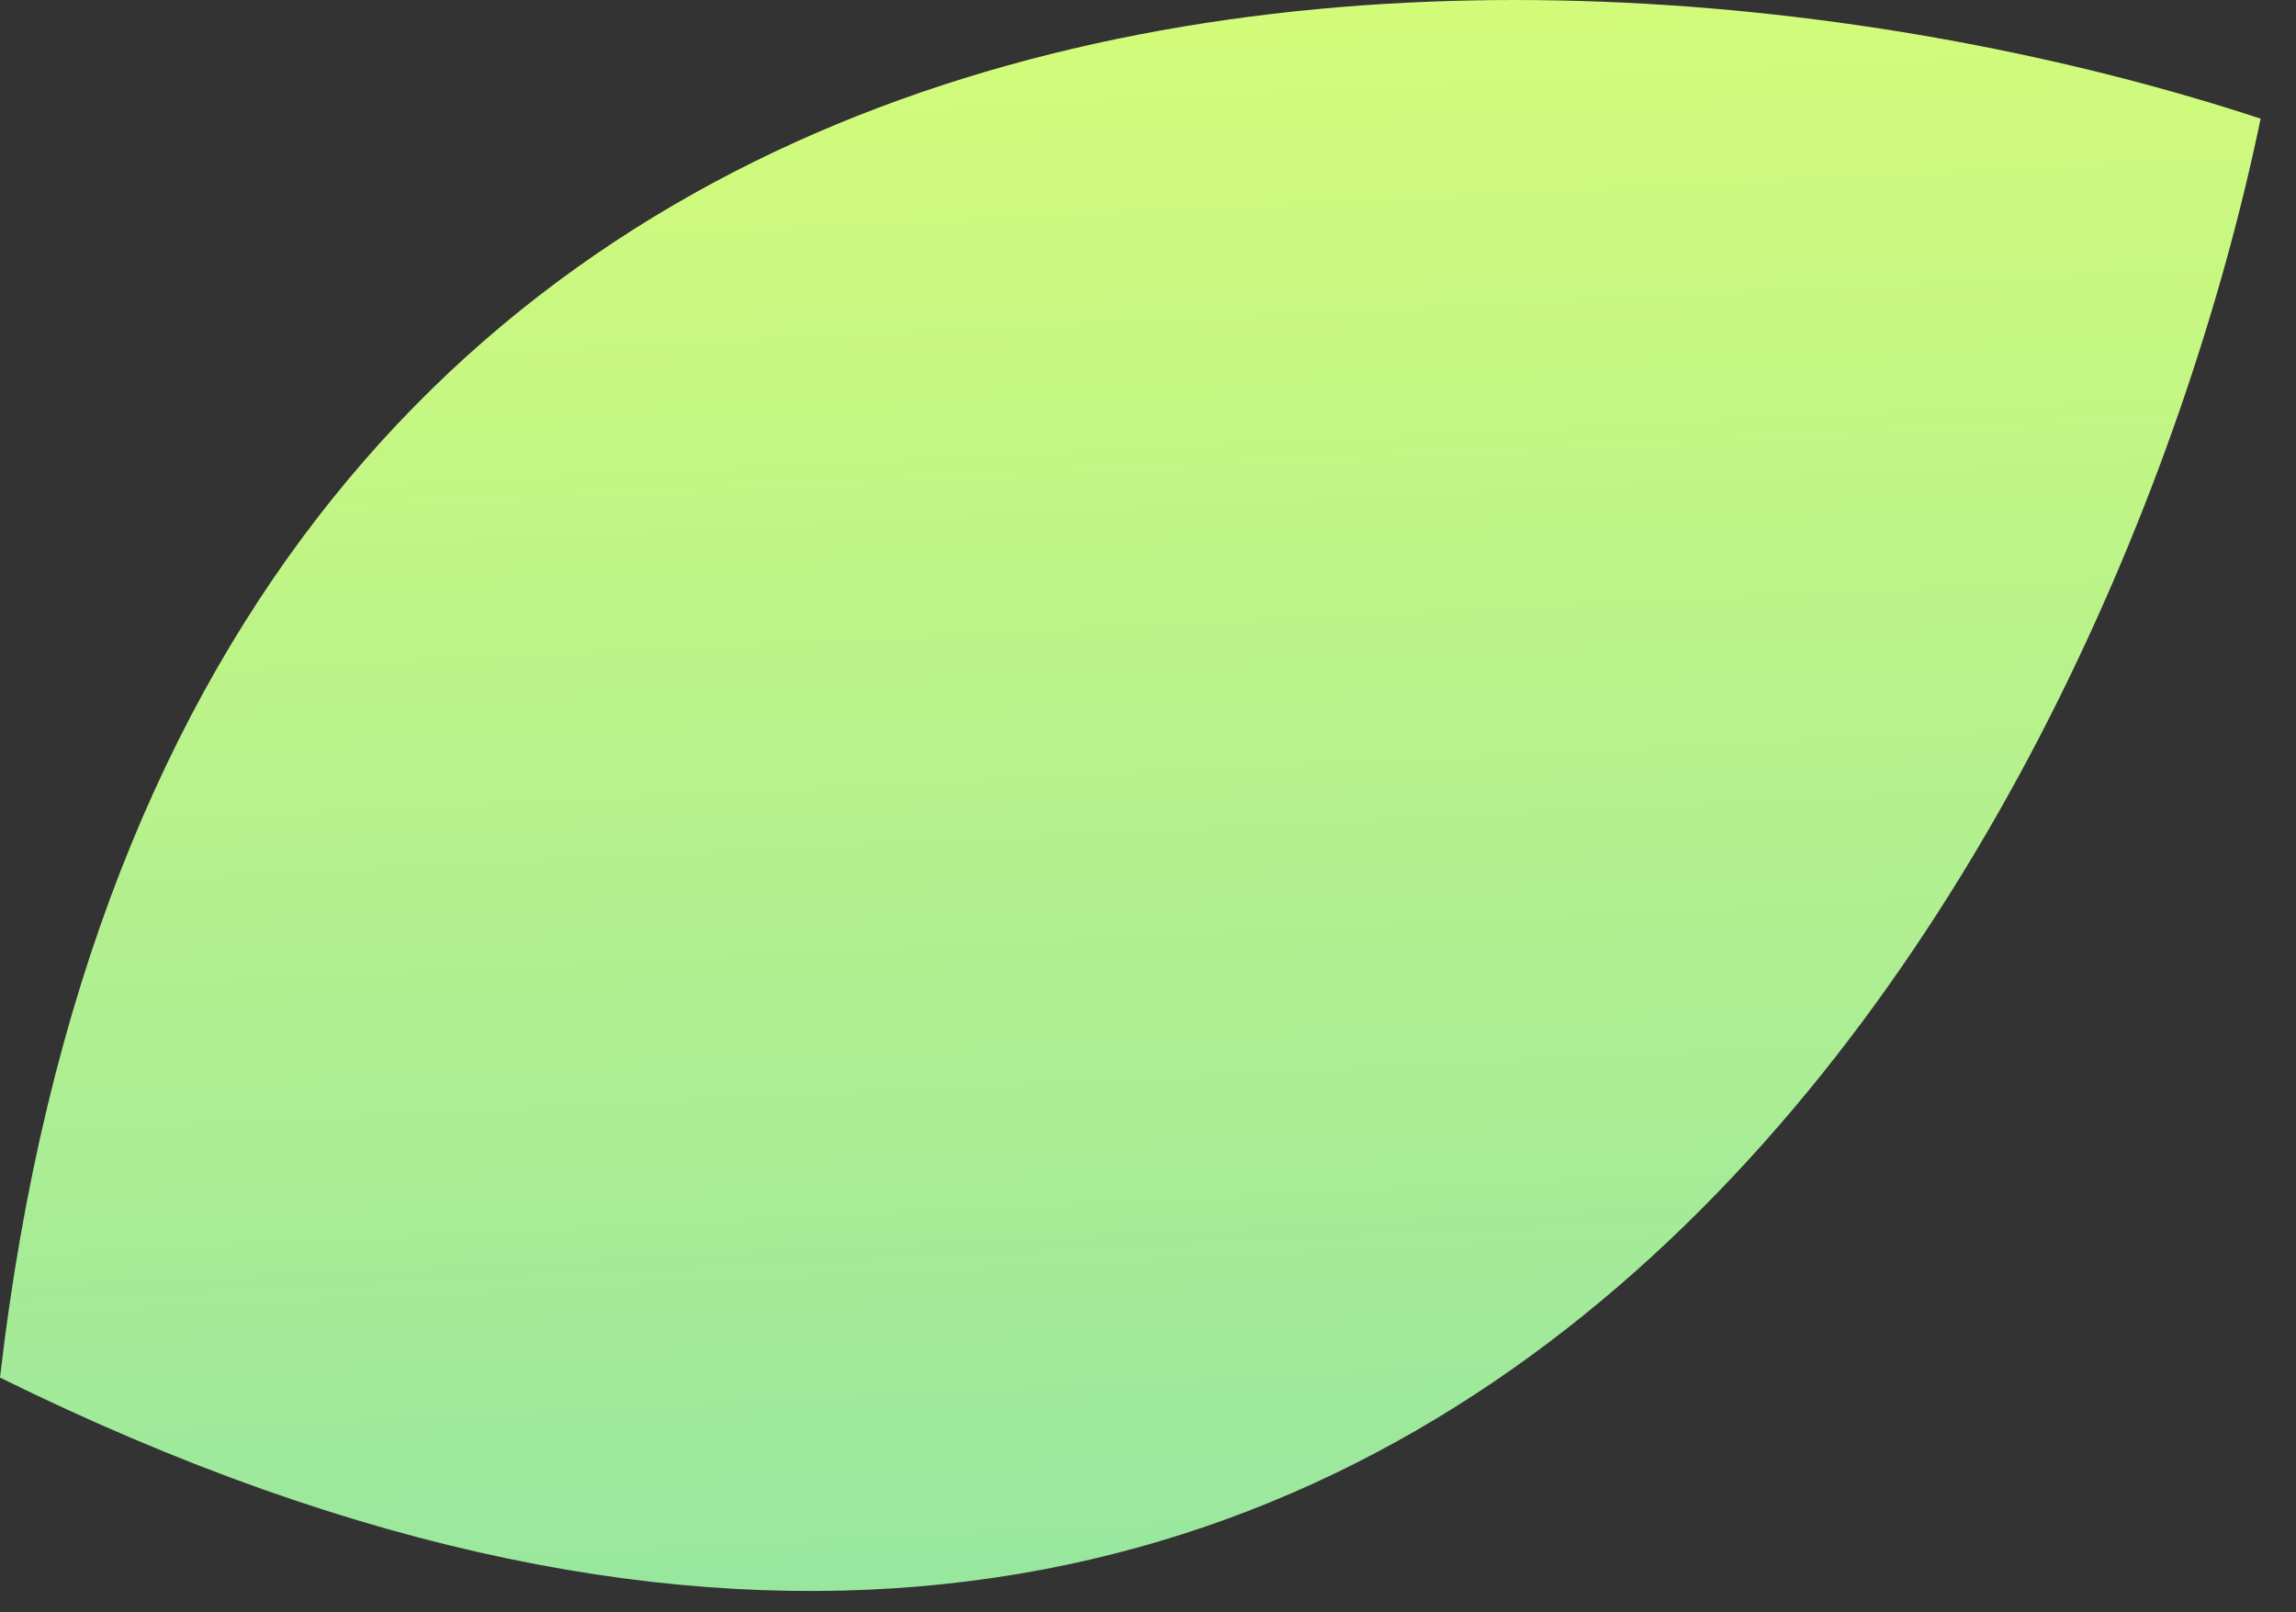 <?xml version="1.0" encoding="UTF-8"?> <svg xmlns="http://www.w3.org/2000/svg" width="47" height="33" viewBox="0 0 47 33" fill="none"><rect x="0" y="0" width="47" height="33" fill="#333333" stroke="none"/> <path d="M46.276 2.429C32.374 -2.152 3.656 -3.412 1.2325e-06 28.196C29.708 42.855 43.229 17.126 46.276 2.429Z" fill="url(#paint0_linear_328_33)"></path> <defs> <linearGradient id="paint0_linear_328_33" x1="-2.892" y1="0.919" x2="-1.25" y2="34.864" gradientUnits="userSpaceOnUse"> <stop stop-color="#D4FC79"></stop> <stop offset="1" stop-color="#96E6A1"></stop> </linearGradient> </defs> </svg> 